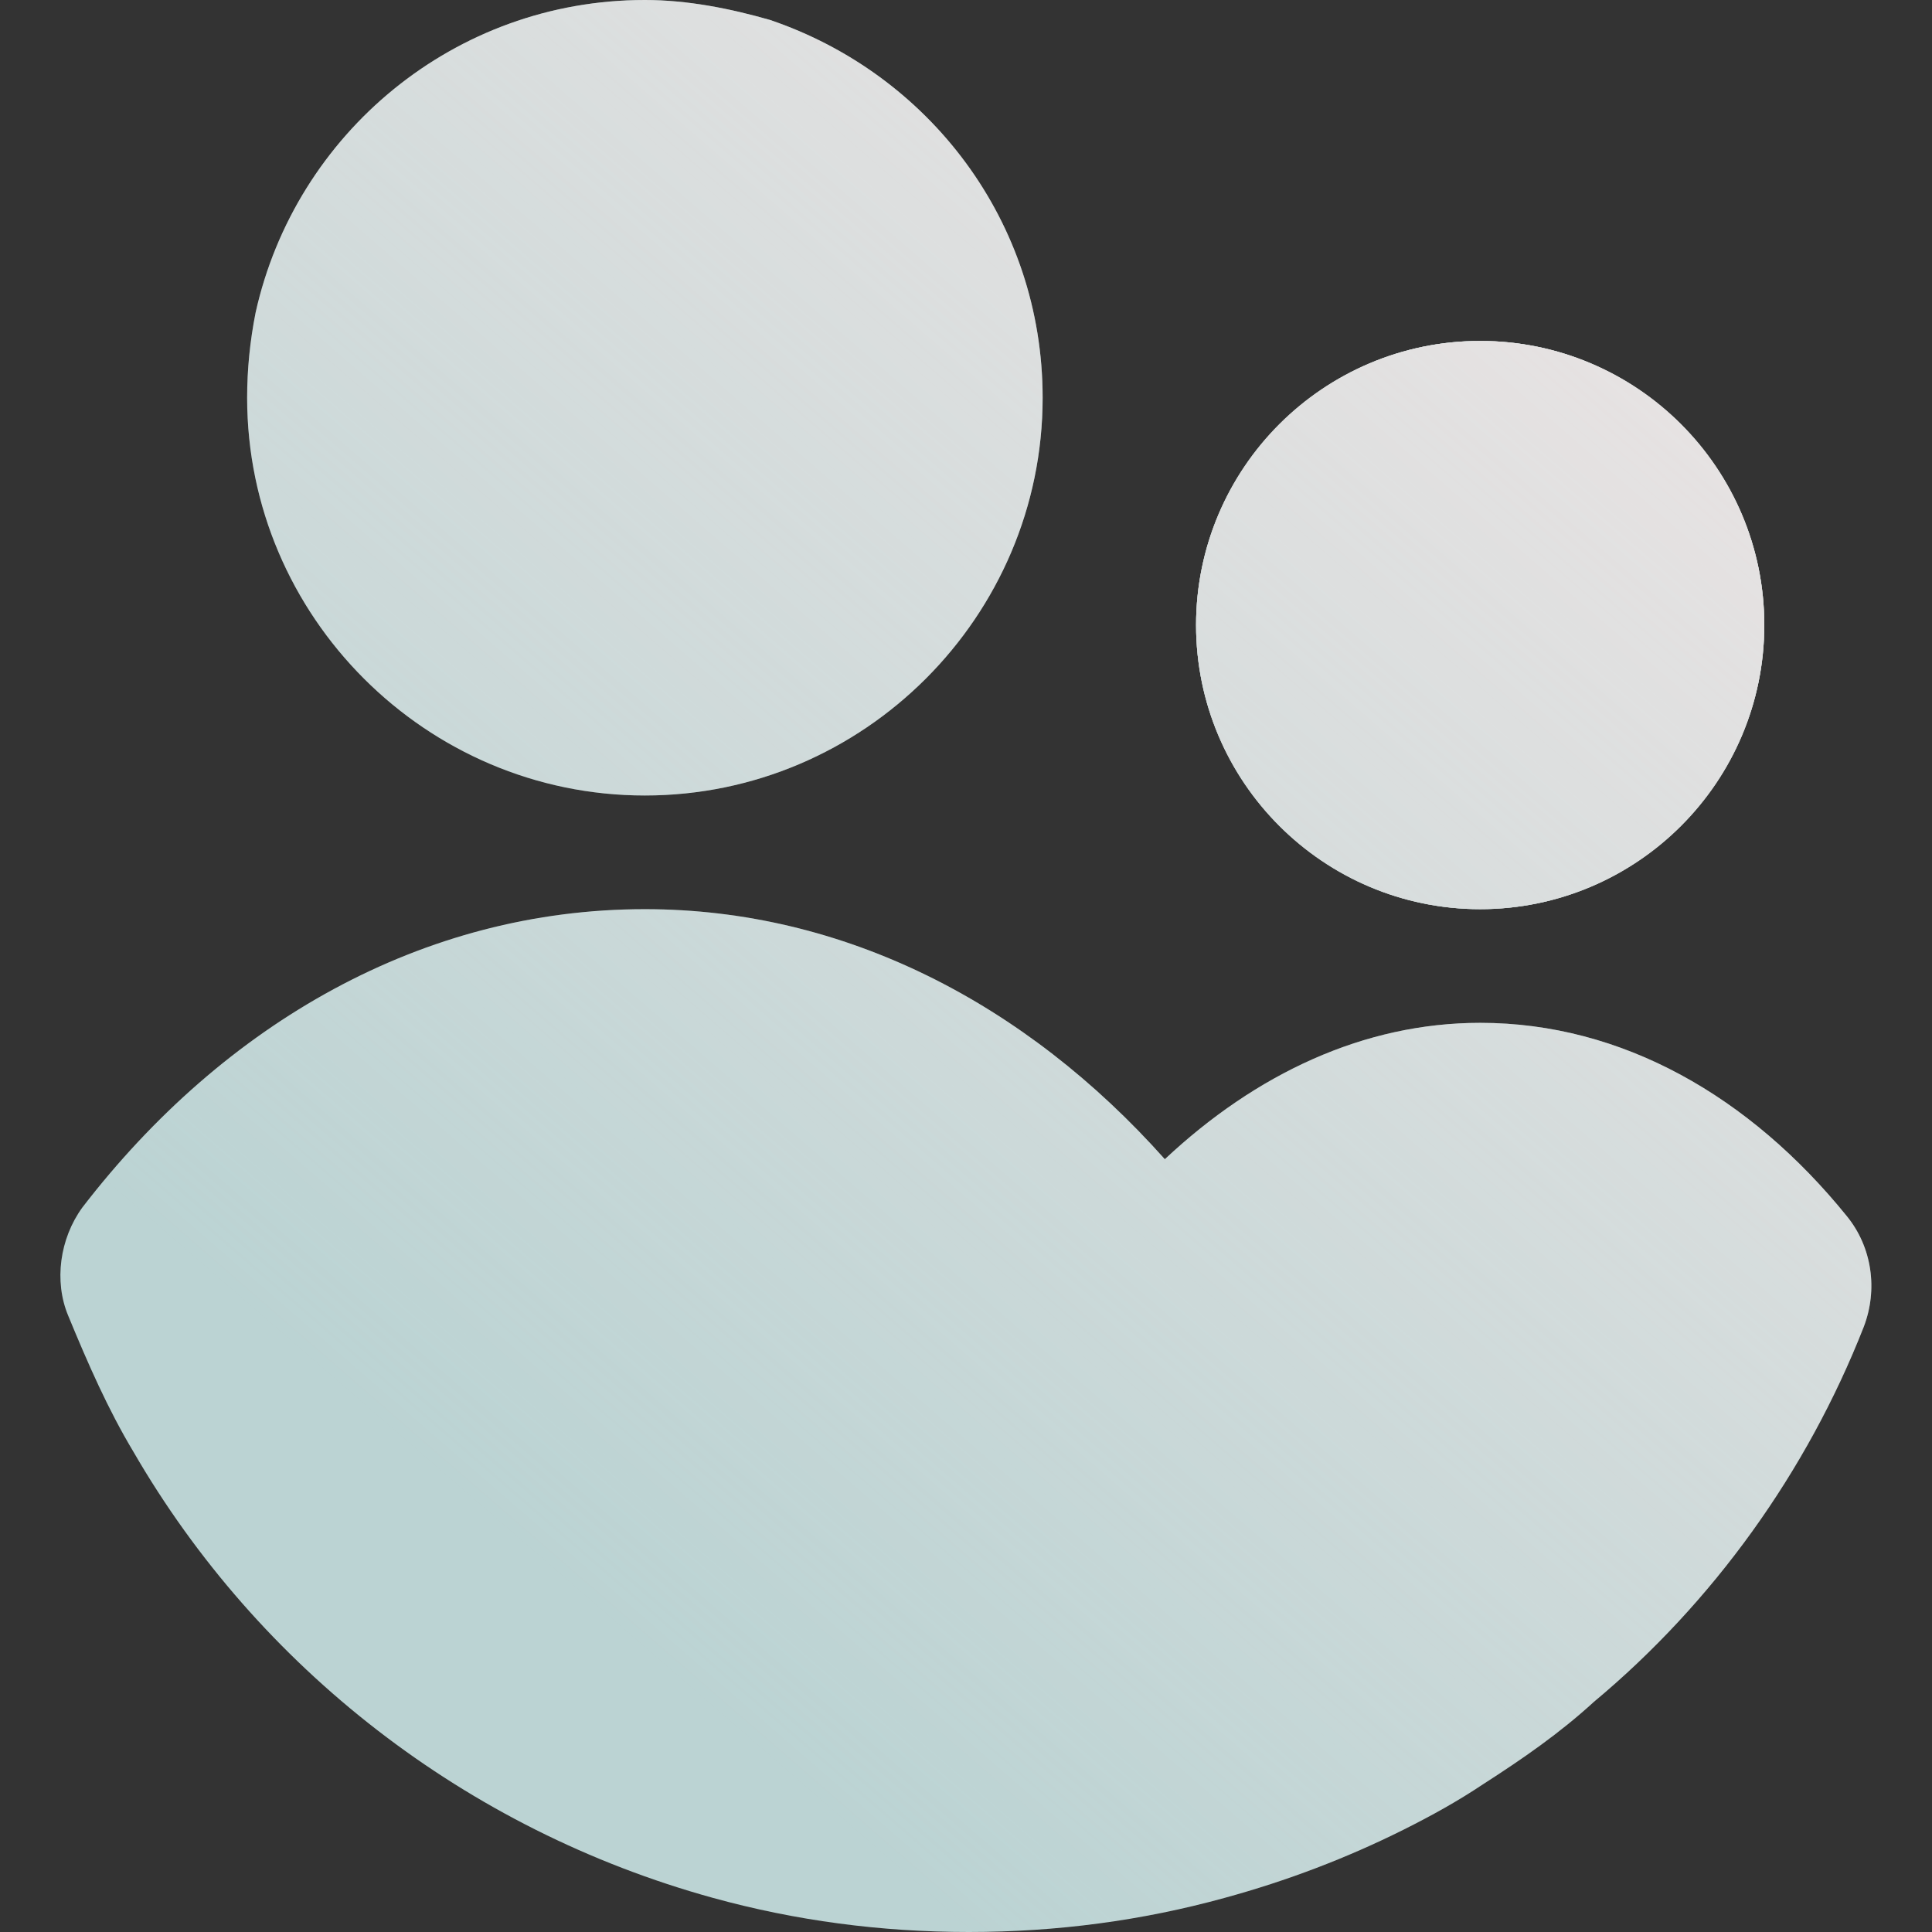 <?xml version="1.0" encoding="UTF-8"?>
<svg xmlns="http://www.w3.org/2000/svg" width="36" height="36" viewBox="0 0 36 36" fill="none">
  <rect x="0" y="0" width="36" height="36" fill="#333333" stroke="none"/>
  <path d="M27.581 6.353C30.493 6.353 32.875 8.735 32.875 11.647C32.875 14.559 30.493 16.941 27.581 16.941C24.669 16.941 22.287 14.559 22.287 11.647C22.287 8.735 24.669 6.353 27.581 6.353Z" fill="#BBD3D3"></path>
  <path d="M27.581 6.353C30.493 6.353 32.875 8.735 32.875 11.647C32.875 14.559 30.493 16.941 27.581 16.941C24.669 16.941 22.287 14.559 22.287 11.647C22.287 8.735 24.669 6.353 27.581 6.353Z" fill="url(#paint0_linear_6194_39026)"></path>
  <path d="M27.581 19.059C25.411 19.059 23.399 20.012 21.705 21.6C19.111 18.688 15.722 16.941 12.016 16.941C7.887 16.941 4.181 19.059 1.534 22.5C1.111 23.082 1.005 23.877 1.269 24.512C1.64 25.412 2.011 26.259 2.487 27.053C4.816 31.076 8.681 34.094 13.287 35.365C14.822 35.788 16.411 36 18.052 36C19.693 36 21.281 35.788 22.816 35.365C23.981 35.047 25.093 34.623 26.152 34.094C26.681 33.829 27.158 33.565 27.634 33.247C28.375 32.771 29.064 32.294 29.699 31.712C31.922 29.859 33.669 27.424 34.728 24.724C34.993 24.035 34.887 23.241 34.411 22.659C32.611 20.435 30.228 19.059 27.581 19.059Z" fill="#BBD3D3"></path>
  <path d="M27.581 19.059C25.411 19.059 23.399 20.012 21.705 21.6C19.111 18.688 15.722 16.941 12.016 16.941C7.887 16.941 4.181 19.059 1.534 22.5C1.111 23.082 1.005 23.877 1.269 24.512C1.64 25.412 2.011 26.259 2.487 27.053C4.816 31.076 8.681 34.094 13.287 35.365C14.822 35.788 16.411 36 18.052 36C19.693 36 21.281 35.788 22.816 35.365C23.981 35.047 25.093 34.623 26.152 34.094C26.681 33.829 27.158 33.565 27.634 33.247C28.375 32.771 29.064 32.294 29.699 31.712C31.922 29.859 33.669 27.424 34.728 24.724C34.993 24.035 34.887 23.241 34.411 22.659C32.611 20.435 30.228 19.059 27.581 19.059Z" fill="url(#paint1_linear_6194_39026)"></path>
  <path d="M27.581 16.941C30.505 16.941 32.875 14.571 32.875 11.647C32.875 8.723 30.505 6.353 27.581 6.353C24.657 6.353 22.287 8.723 22.287 11.647C22.287 14.571 24.657 16.941 27.581 16.941Z" fill="#BBD3D3"></path>
  <path d="M27.581 16.941C30.505 16.941 32.875 14.571 32.875 11.647C32.875 8.723 30.505 6.353 27.581 6.353C24.657 6.353 22.287 8.723 22.287 11.647C22.287 14.571 24.657 16.941 27.581 16.941Z" fill="url(#paint2_linear_6194_39026)"></path>
  <path d="M12.016 14.823C16.093 14.823 19.428 11.488 19.428 7.412C19.428 4.129 17.311 1.376 14.346 0.371C13.605 0.159 12.811 0 12.016 0C8.469 0 5.505 2.488 4.763 5.824C4.658 6.353 4.605 6.882 4.605 7.412C4.605 11.488 7.94 14.823 12.016 14.823Z" fill="#BBD3D3"></path>
  <path d="M12.016 14.823C16.093 14.823 19.428 11.488 19.428 7.412C19.428 4.129 17.311 1.376 14.346 0.371C13.605 0.159 12.811 0 12.016 0C8.469 0 5.505 2.488 4.763 5.824C4.658 6.353 4.605 6.882 4.605 7.412C4.605 11.488 7.94 14.823 12.016 14.823Z" fill="url(#paint3_linear_6194_39026)"></path>
  <defs>
    <linearGradient id="paint0_linear_6194_39026" x1="48.579" y1="9.73505e-07" x2="17.649" y2="35.698" gradientUnits="userSpaceOnUse">
      <stop stop-color="#FFEBEB"></stop>
      <stop offset="1" stop-color="#FFEBEB" stop-opacity="0"></stop>
    </linearGradient>
    <linearGradient id="paint1_linear_6194_39026" x1="48.579" y1="9.73505e-07" x2="17.649" y2="35.698" gradientUnits="userSpaceOnUse">
      <stop stop-color="#FFEBEB"></stop>
      <stop offset="1" stop-color="#FFEBEB" stop-opacity="0"></stop>
    </linearGradient>
    <linearGradient id="paint2_linear_6194_39026" x1="48.579" y1="9.73505e-07" x2="17.649" y2="35.698" gradientUnits="userSpaceOnUse">
      <stop stop-color="#FFEBEB"></stop>
      <stop offset="1" stop-color="#FFEBEB" stop-opacity="0"></stop>
    </linearGradient>
    <linearGradient id="paint3_linear_6194_39026" x1="48.579" y1="9.73505e-07" x2="17.649" y2="35.698" gradientUnits="userSpaceOnUse">
      <stop stop-color="#FFEBEB"></stop>
      <stop offset="1" stop-color="#FFEBEB" stop-opacity="0"></stop>
    </linearGradient>
  </defs>
</svg>
